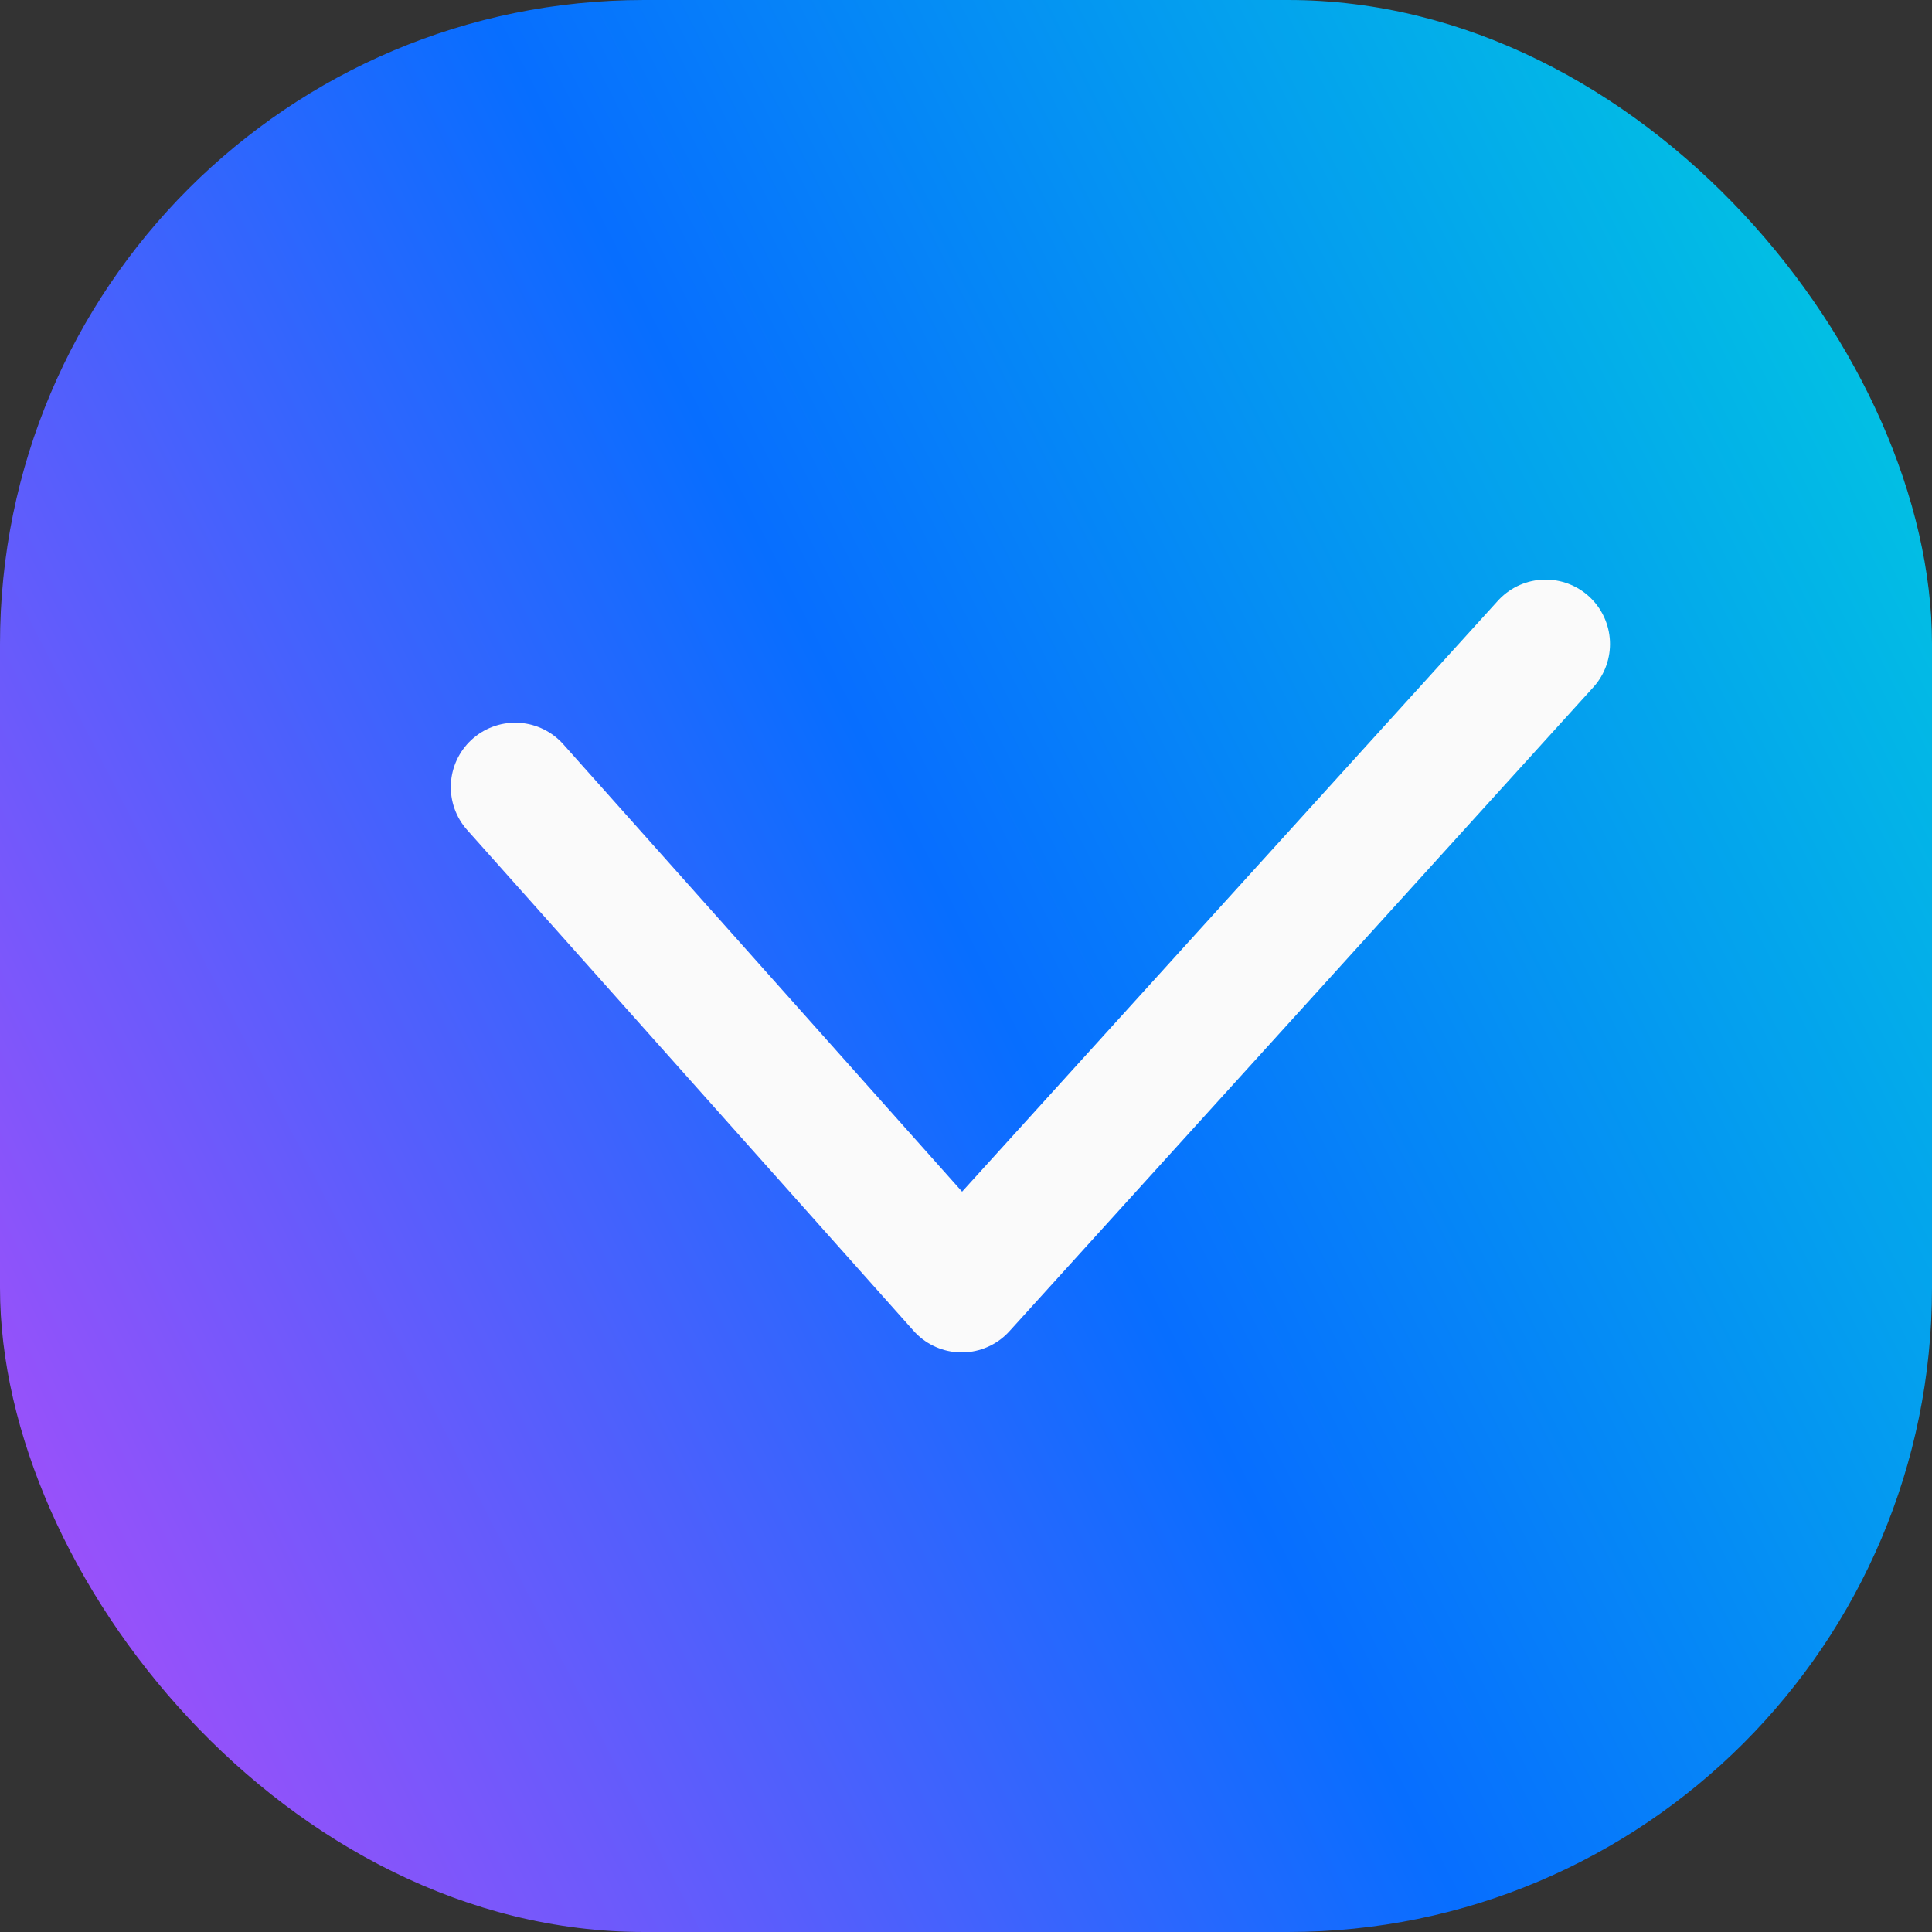 <?xml version="1.0" encoding="UTF-8"?> <svg xmlns="http://www.w3.org/2000/svg" width="30" height="30" viewBox="0 0 30 30" fill="none"><rect x="0" y="0" width="30" height="30" fill="#333333" stroke="none"/><rect width="30" height="30" rx="10" fill="url(#paint0_linear_0_111)"></rect><path d="M8 12.222L14.933 20L24 10" stroke="#FAFAFA" stroke-width="2" stroke-linecap="round" stroke-linejoin="round"></path><defs><linearGradient id="paint0_linear_0_111" x1="30" y1="-3.5" x2="-8.199" y2="16.047" gradientUnits="userSpaceOnUse"><stop stop-color="#00D9DB"></stop><stop offset="0.504" stop-color="#076EFF"></stop><stop offset="1" stop-color="#C049F8"></stop></linearGradient></defs></svg> 
